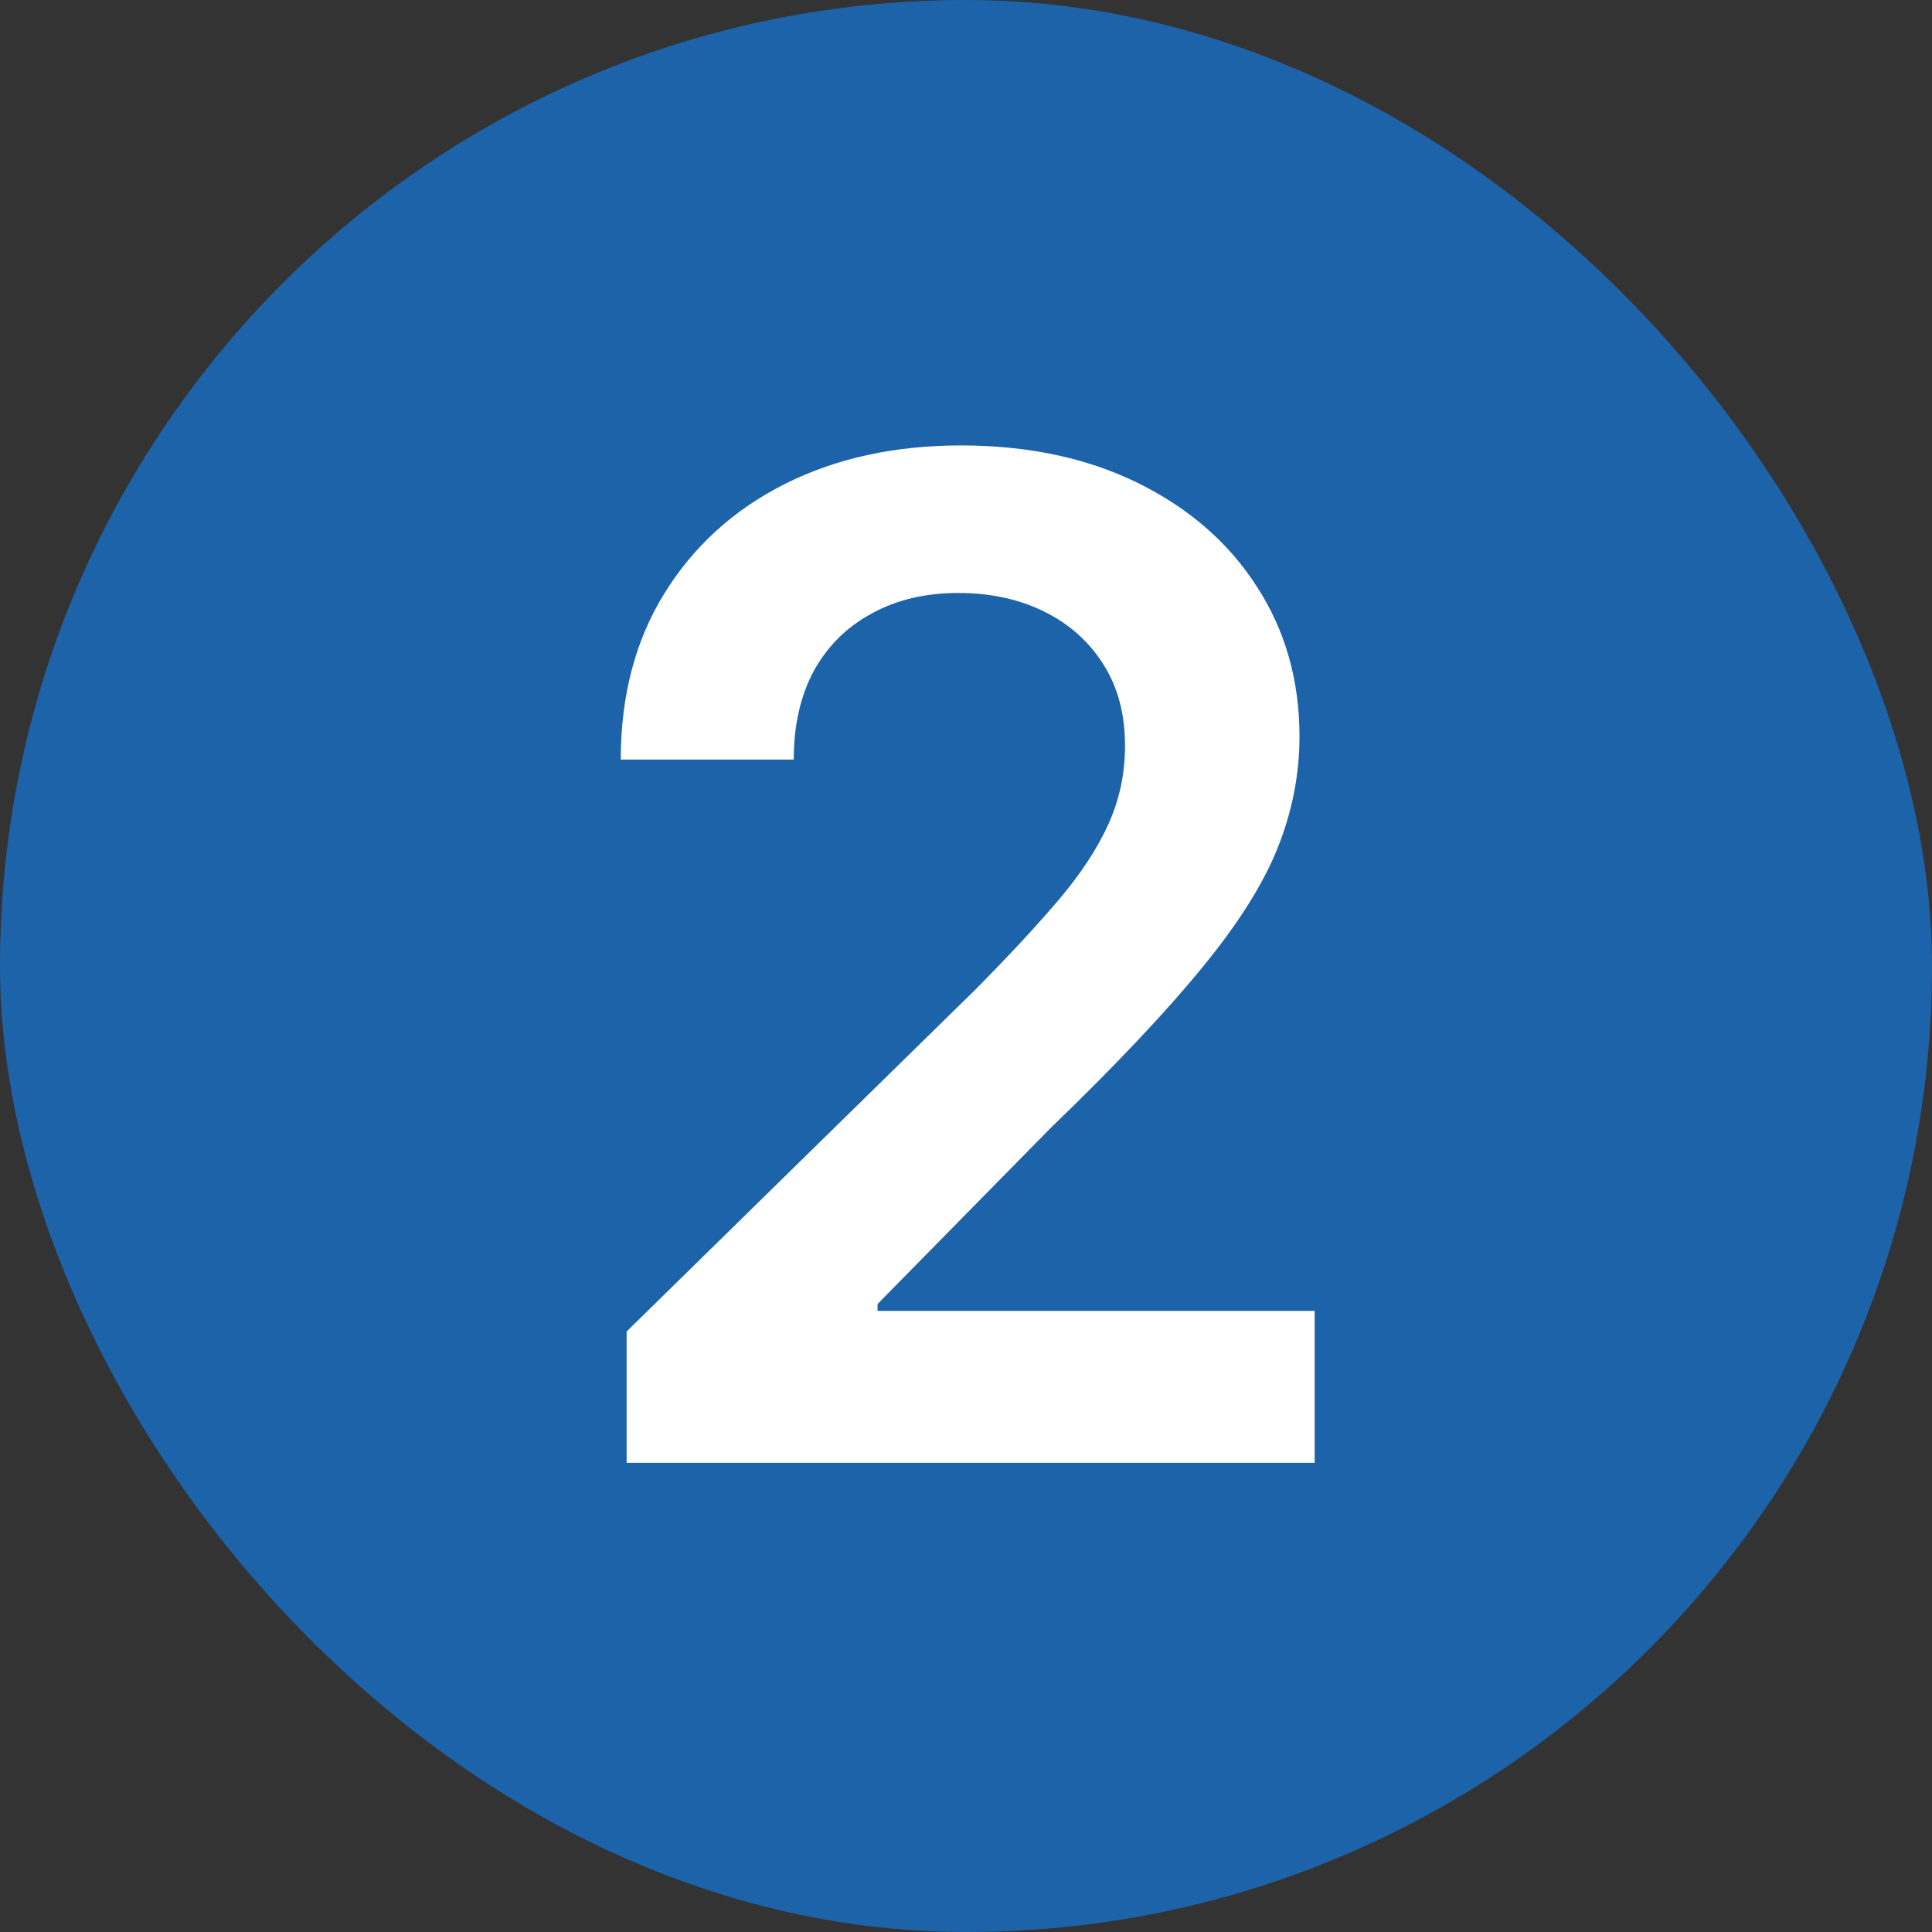 <?xml version="1.0" encoding="UTF-8"?>
<svg xmlns="http://www.w3.org/2000/svg" width="70" height="70" viewBox="0 0 70 70" fill="none">
  <rect x="0" y="0" width="70" height="70" fill="#333333" stroke="none"/>
  <rect width="70" height="70" rx="35" fill="#1C63AA"></rect>
  <path d="M22.704 53V48.242L35.328 35.866C36.536 34.647 37.542 33.563 38.347 32.617C39.152 31.669 39.756 30.752 40.158 29.864C40.56 28.977 40.762 28.03 40.762 27.023C40.762 25.875 40.501 24.893 39.98 24.076C39.46 23.247 38.743 22.608 37.832 22.158C36.921 21.709 35.885 21.484 34.725 21.484C33.529 21.484 32.482 21.732 31.582 22.229C30.682 22.715 29.984 23.407 29.487 24.307C29.002 25.206 28.759 26.278 28.759 27.521H22.491C22.491 25.212 23.018 23.206 24.071 21.501C25.125 19.797 26.575 18.477 28.422 17.542C30.28 16.607 32.411 16.139 34.814 16.139C37.252 16.139 39.395 16.595 41.241 17.506C43.088 18.418 44.52 19.667 45.538 21.253C46.568 22.839 47.083 24.65 47.083 26.686C47.083 28.047 46.822 29.385 46.301 30.699C45.781 32.013 44.863 33.469 43.549 35.067C42.247 36.665 40.418 38.6 38.063 40.873L31.795 47.247V47.496H47.633V53H22.704Z" fill="white"></path>
</svg>
